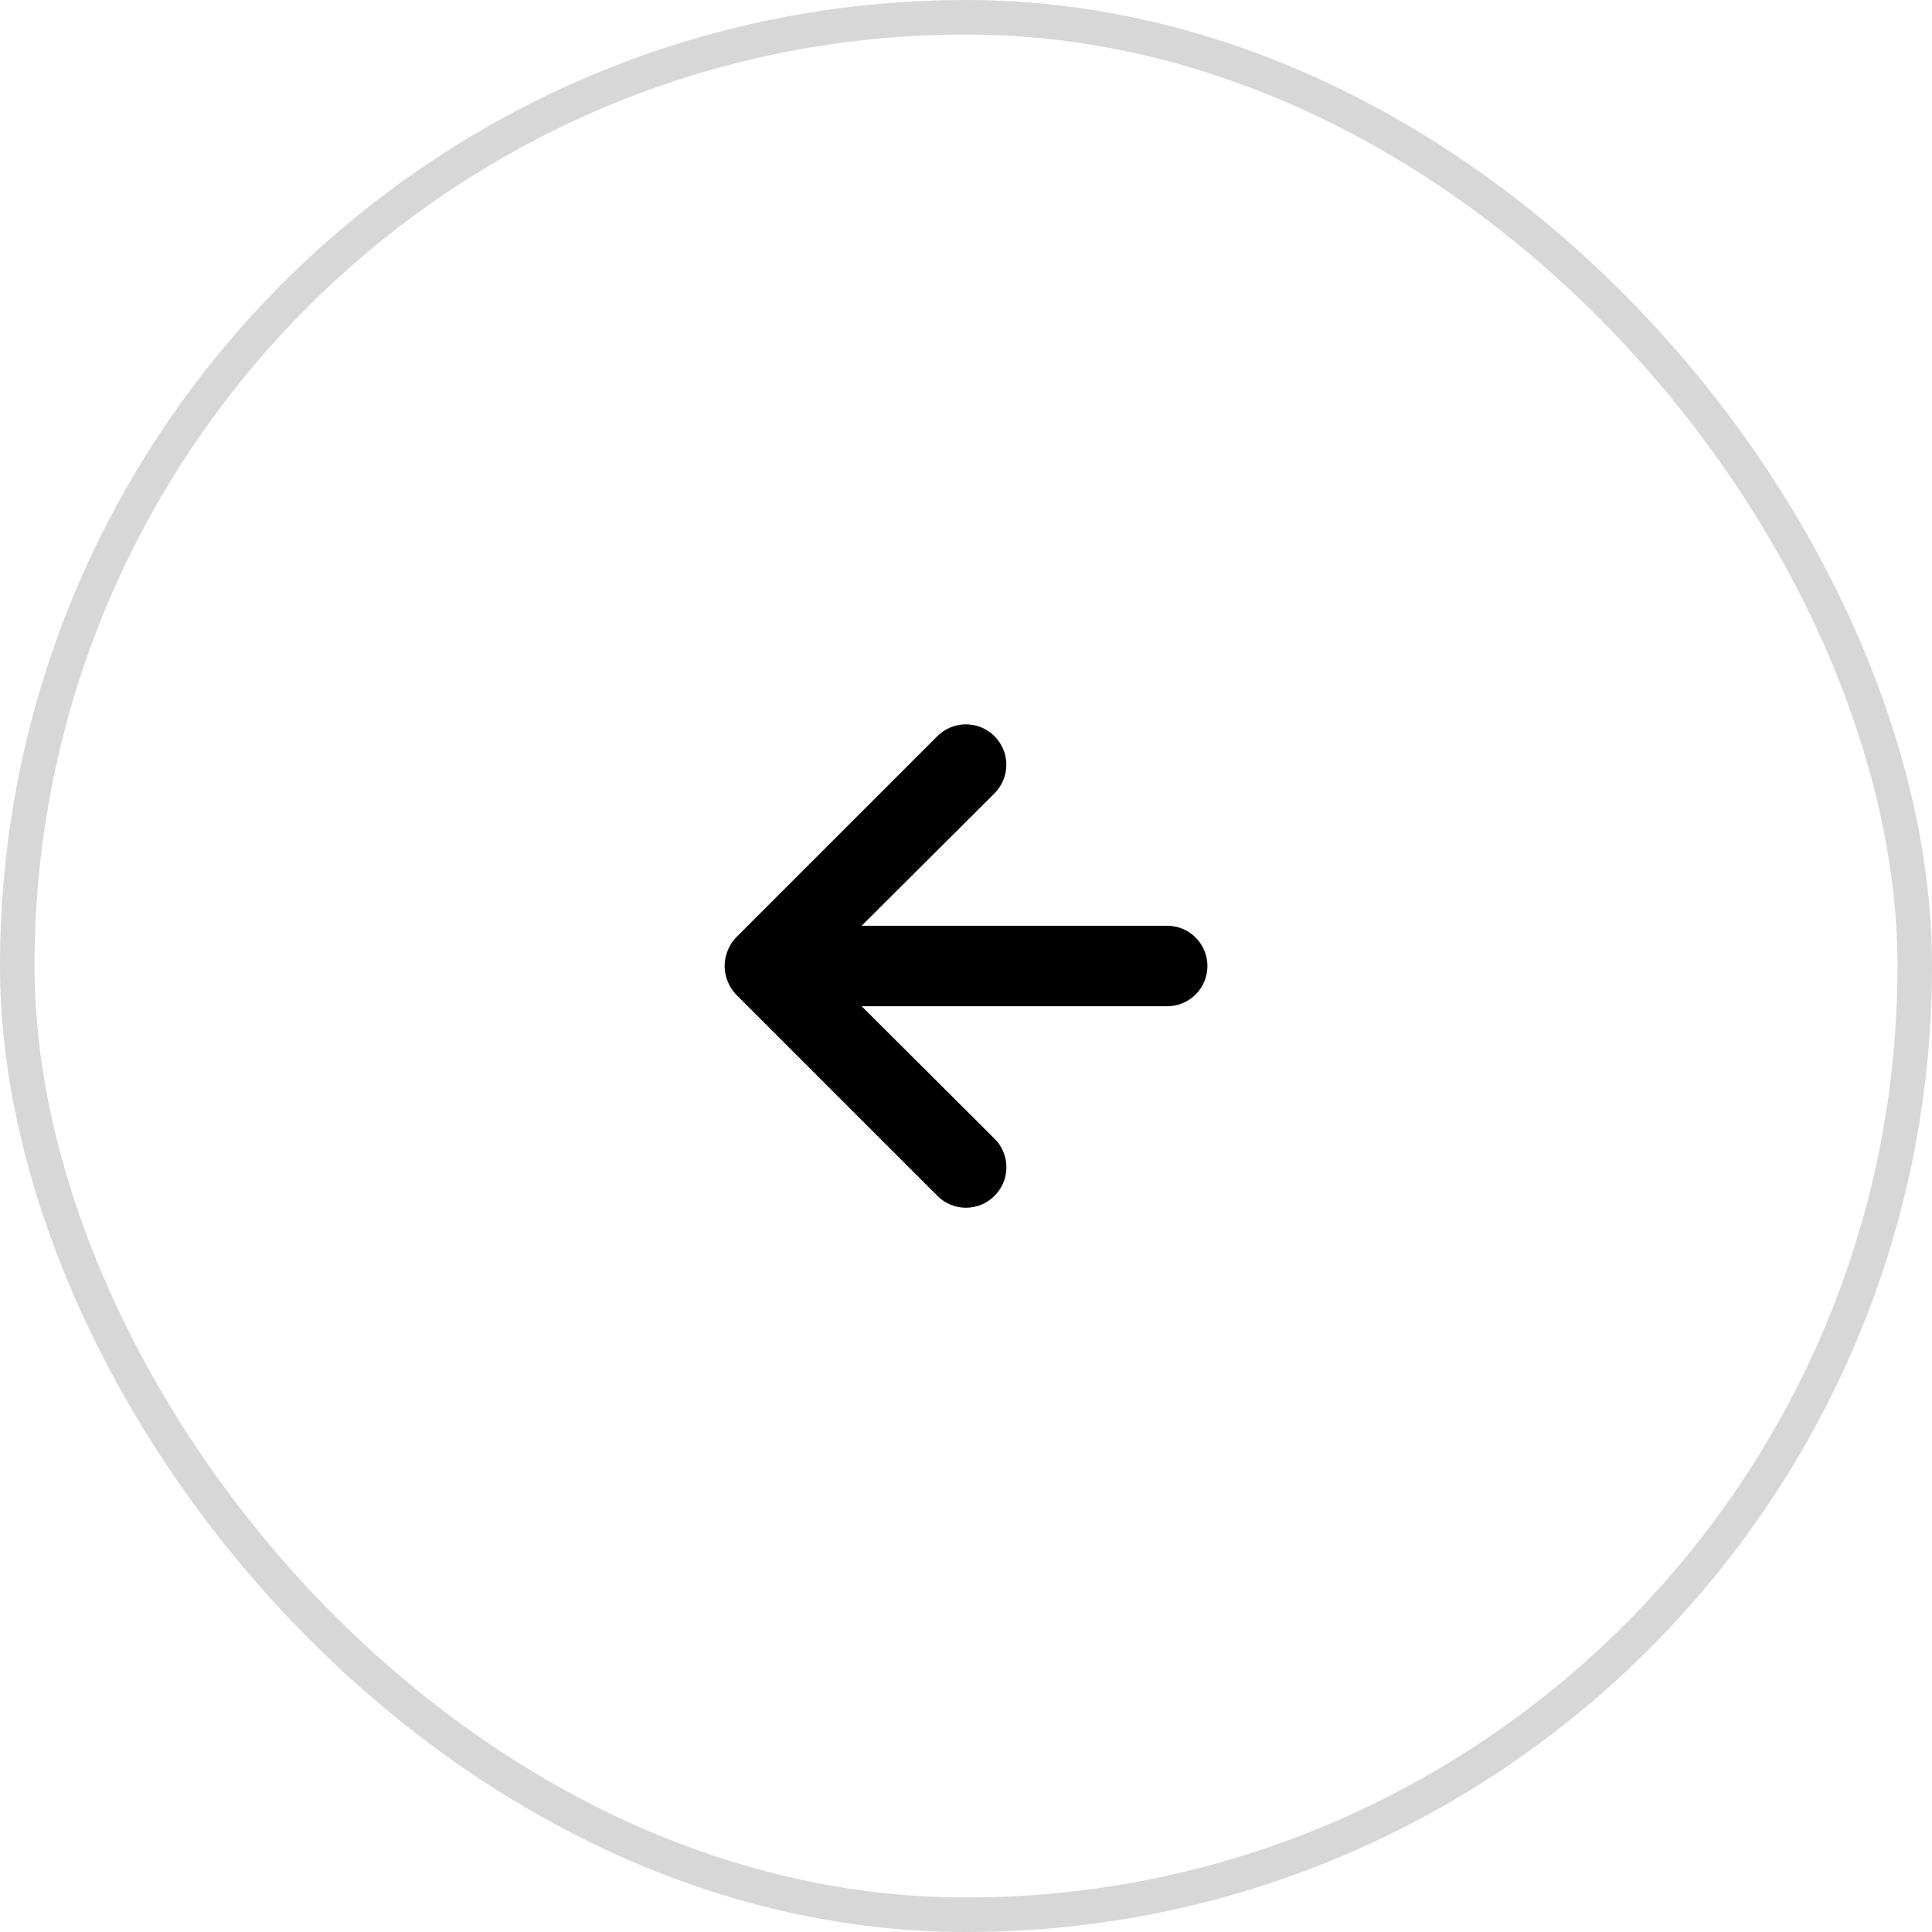 <svg width="56" height="56" viewBox="0 0 56 56" fill="none" xmlns="http://www.w3.org/2000/svg">
<rect x="0.5" y="0.5" width="55" height="55" rx="27.5" stroke="#D7D7D7"/>
<path d="M33.831 26.833H24.976L28.826 22.995C29.046 22.775 29.169 22.477 29.169 22.167C29.169 21.856 29.046 21.558 28.826 21.338C28.607 21.119 28.309 20.995 27.998 20.995C27.687 20.995 27.389 21.119 27.17 21.338L21.336 27.172C21.23 27.283 21.147 27.413 21.091 27.557C20.975 27.841 20.975 28.159 21.091 28.443C21.147 28.587 21.23 28.717 21.336 28.828L27.17 34.662C27.278 34.771 27.407 34.858 27.549 34.917C27.692 34.976 27.844 35.007 27.998 35.007C28.152 35.007 28.305 34.976 28.447 34.917C28.589 34.858 28.718 34.771 28.826 34.662C28.936 34.553 29.023 34.424 29.082 34.282C29.141 34.14 29.172 33.987 29.172 33.833C29.172 33.679 29.141 33.527 29.082 33.385C29.023 33.242 28.936 33.114 28.826 33.005L24.976 29.167H33.831C34.141 29.167 34.438 29.044 34.656 28.825C34.875 28.606 34.998 28.309 34.998 28C34.998 27.691 34.875 27.394 34.656 27.175C34.438 26.956 34.141 26.833 33.831 26.833Z" fill="black"/>
</svg>
